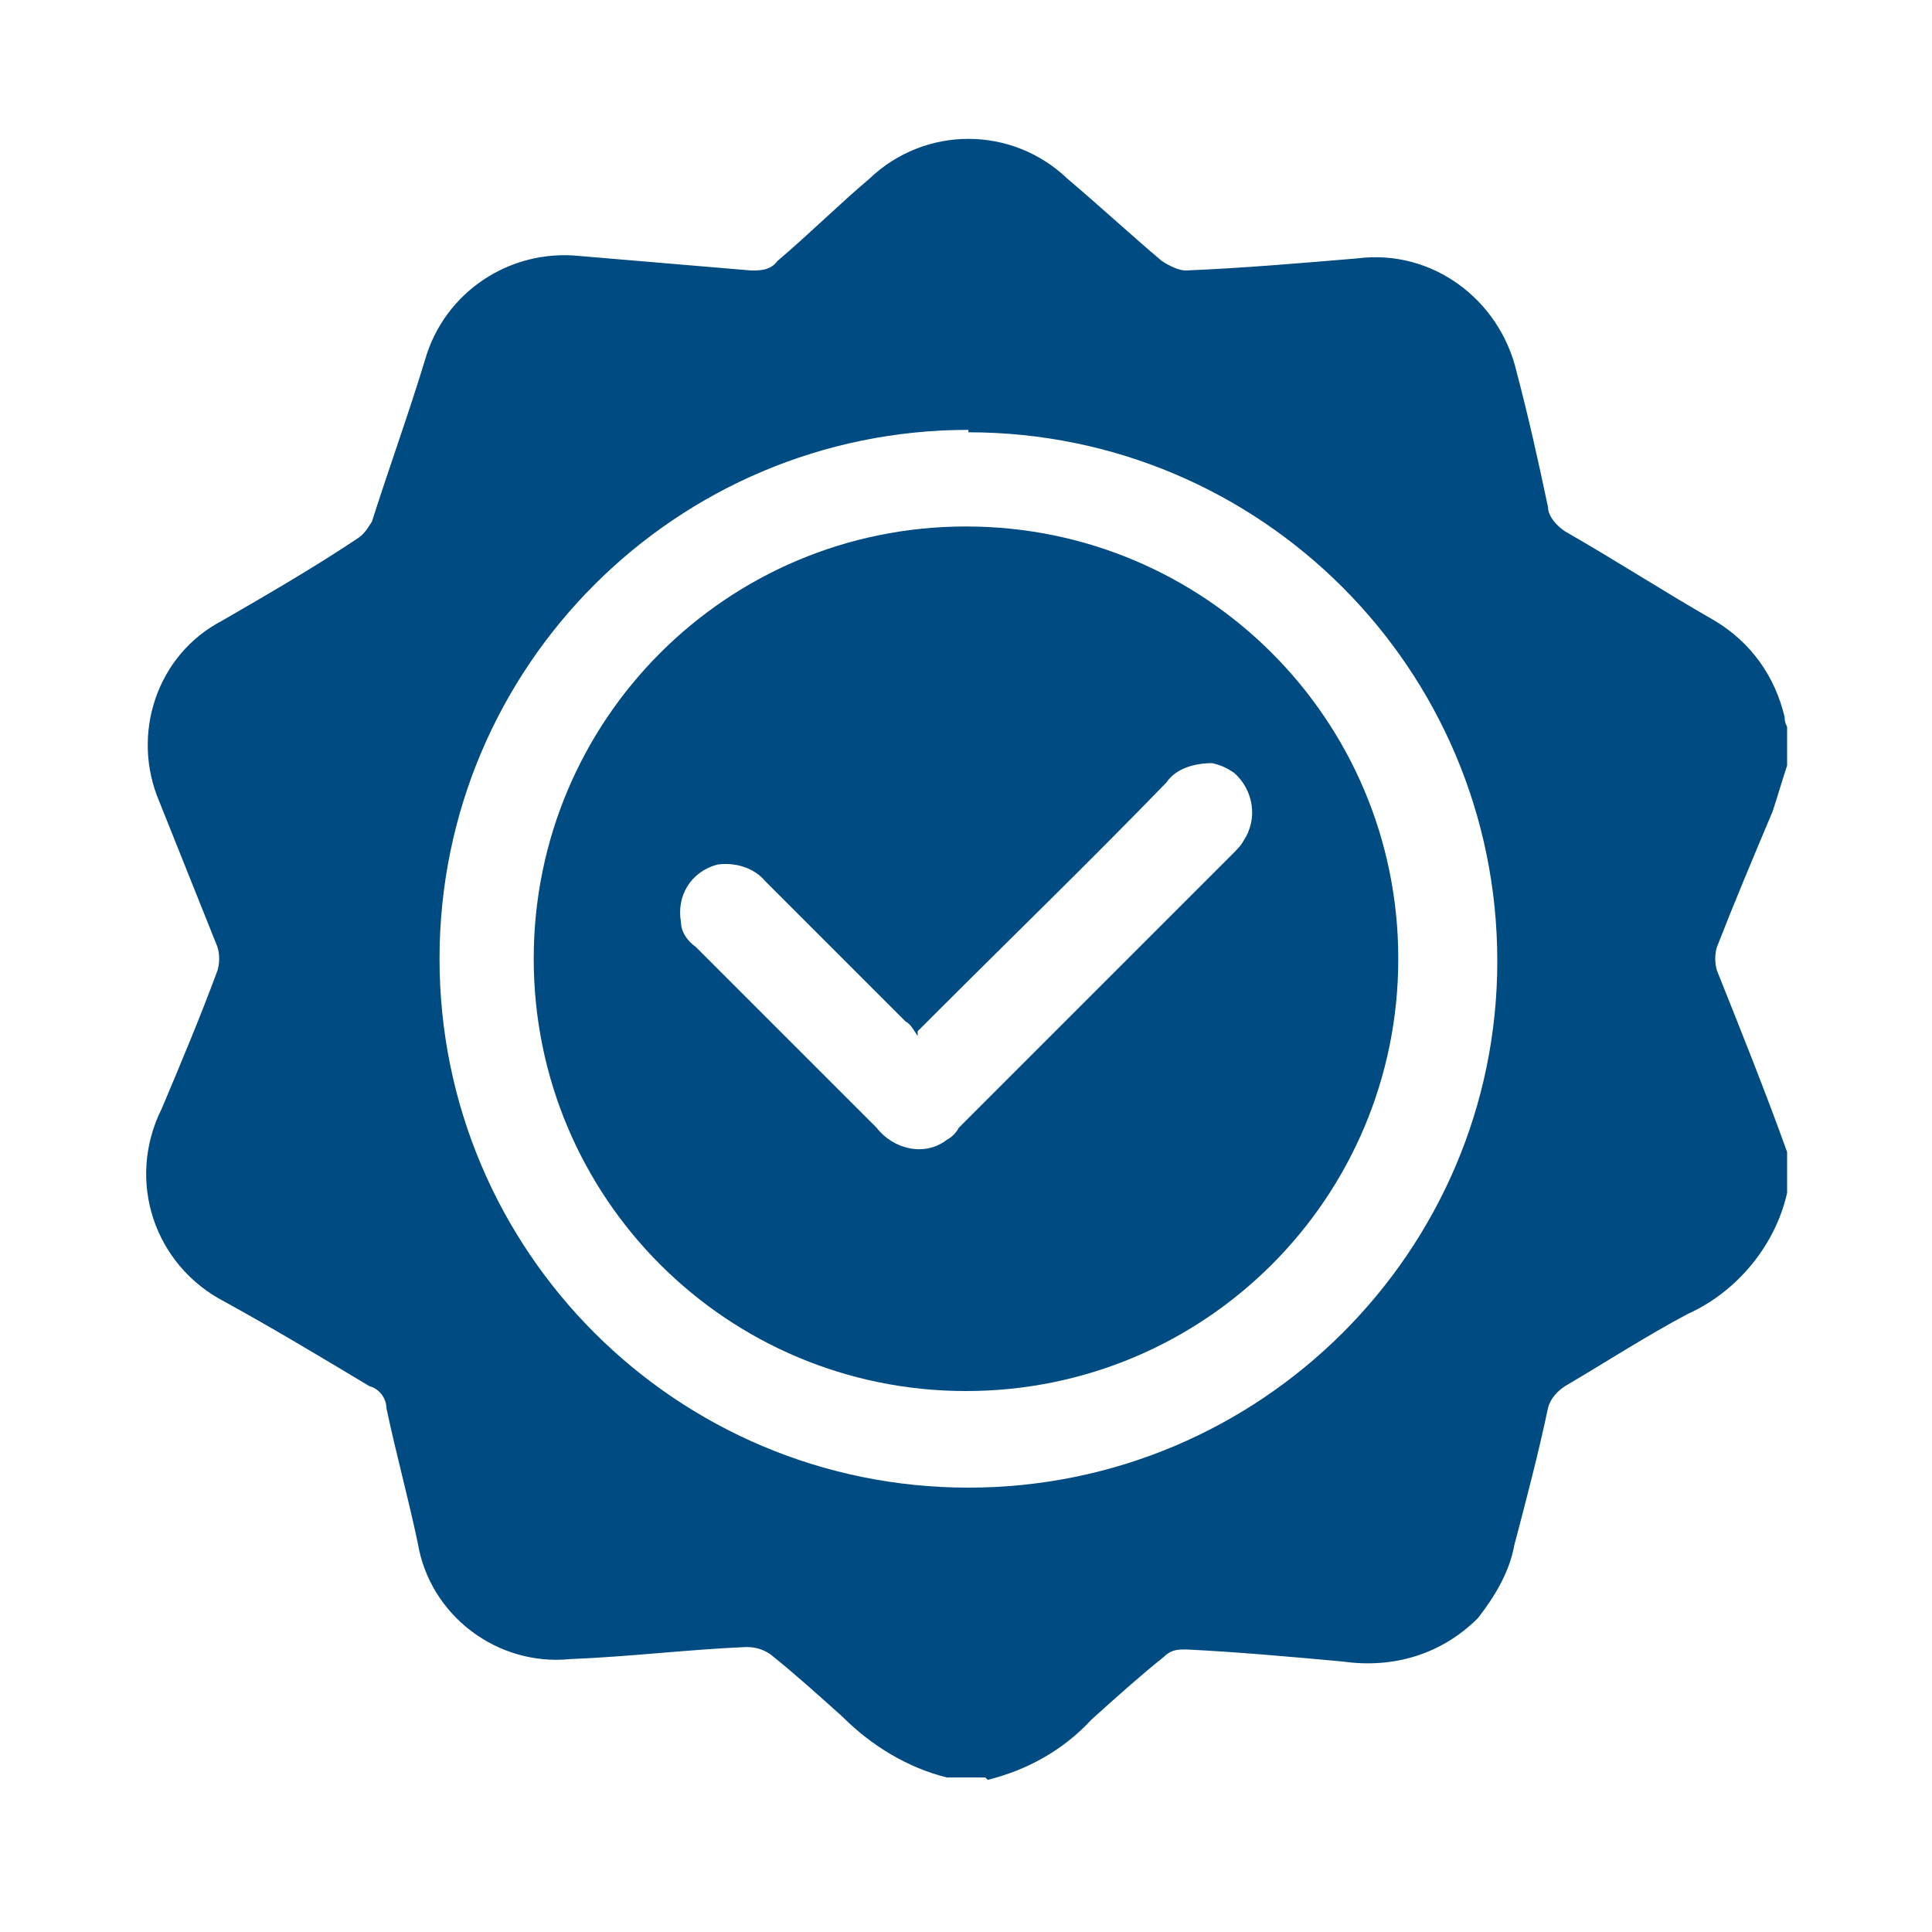 <?xml version="1.0" encoding="UTF-8"?>
<svg xmlns="http://www.w3.org/2000/svg" version="1.1" xmlns:xlink="http://www.w3.org/1999/xlink" viewBox="0 0 80 80">
  <defs>
    <style>
      .cls-1 {
        fill: #004c82;
      }

      .cls-2 {
        fill: none;
      }

      .cls-3 {
        clip-path: url(#clippath);
      }
    </style>
    <clipPath id="clippath">
      <rect class="cls-2" x="5.8" y="5" width="68.2" height="70"/>
    </clipPath>
  </defs>
  <!-- Generator: Adobe Illustrator 28.7.1, SVG Export Plug-In . SVG Version: 1.2.0 Build 142)  -->
  <g>
    <g id="Layer_3">
      <g id="Grupo_4982">
        <g id="Grupo_4006">
          <g class="cls-3">
            <g id="Grupo_4005">
              <path id="Trazado_4891" class="cls-1" d="M40.8,73.6h-1.6c-1.6-.4-3.1-1.3-4.3-2.5-1-.9-2-1.8-3-2.6-.3-.2-.6-.3-1-.3-2.4.1-4.8.4-7.3.5-3,.3-5.8-1.8-6.3-4.8-.4-1.9-.9-3.7-1.3-5.6,0-.4-.3-.8-.7-.9-2-1.2-4-2.4-6-3.5-2.9-1.5-4.1-5-2.6-8,.8-1.9,1.6-3.8,2.3-5.7.1-.3.1-.7,0-1-.8-2-1.6-4-2.4-6-1.2-2.8-.1-6.1,2.6-7.5,1.9-1.1,3.8-2.2,5.6-3.4.3-.2.4-.4.6-.7.7-2.2,1.5-4.4,2.2-6.7.8-2.8,3.5-4.6,6.4-4.3,2.4.2,4.7.4,7.1.6.4,0,.8,0,1.1-.4,1.3-1.1,2.5-2.3,3.8-3.4,2.3-2.2,5.9-2.2,8.2,0,1.3,1.1,2.6,2.3,3.9,3.4.3.2.7.4,1,.4,2.4-.1,4.7-.3,7.1-.5,3.1-.4,5.9,1.7,6.6,4.7.5,1.9.9,3.7,1.3,5.6,0,.4.4.8.7,1,2.1,1.2,4.1,2.5,6.2,3.7,1.5.9,2.5,2.3,2.9,4,0,.1,0,.2.1.4v1.6c-.2.6-.4,1.3-.6,1.9-.8,1.9-1.6,3.8-2.3,5.6-.1.3-.1.7,0,1,1,2.5,2,5,2.9,7.5v1.7c-.5,2.2-2.1,4.1-4.1,5-1.7.9-3.4,2-5.1,3-.3.2-.6.5-.7.9-.4,1.9-.9,3.8-1.4,5.7-.2,1.1-.8,2.1-1.5,3-1.5,1.5-3.5,2.1-5.6,1.8-2.2-.2-4.4-.4-6.5-.5-.3,0-.6,0-.9.3-1,.8-2,1.7-3,2.6-1.2,1.3-2.7,2.1-4.3,2.5M40.1,17.8c-12.1,0-21.9,9.8-21.9,21.9,0,12.1,9.8,21.9,21.9,21.9,12.1,0,21.9-9.8,21.9-21.8,0-12.1-9.8-21.9-21.9-21.9"/>
              <path id="Trazado_4892" class="cls-1" d="M57.9,39.7c0,9.9-8,17.9-17.9,17.9-9.9,0-17.9-8-17.9-17.9,0-9.9,8-17.9,17.9-17.9,0,0,0,0,0,0,9.9,0,17.9,8,17.9,17.9M38,42.9c-.2-.3-.3-.5-.5-.6-1.9-1.9-3.9-3.9-5.8-5.8-.5-.6-1.3-.8-2-.7-1.1.3-1.7,1.3-1.5,2.4,0,.4.3.8.6,1,2.5,2.5,5,5,7.5,7.5.7.9,2,1.2,2.9.5.2-.1.4-.3.5-.5,3.8-3.8,7.5-7.5,11.3-11.3.2-.2.4-.4.5-.6.6-.9.4-2.1-.4-2.8-.3-.2-.5-.3-.9-.4-.7,0-1.5.2-1.9.8-3.2,3.3-6.5,6.5-9.7,9.7-.2.2-.3.3-.6.6"/>
            </g>
          </g>
        </g>
        <g id="Grupo_4022">
          <rect id="Rectángulo_1693" class="cls-2" x="5.8" y="5" width="68.2" height="70"/>
        </g>
      </g>
    </g>
  </g>
</svg>